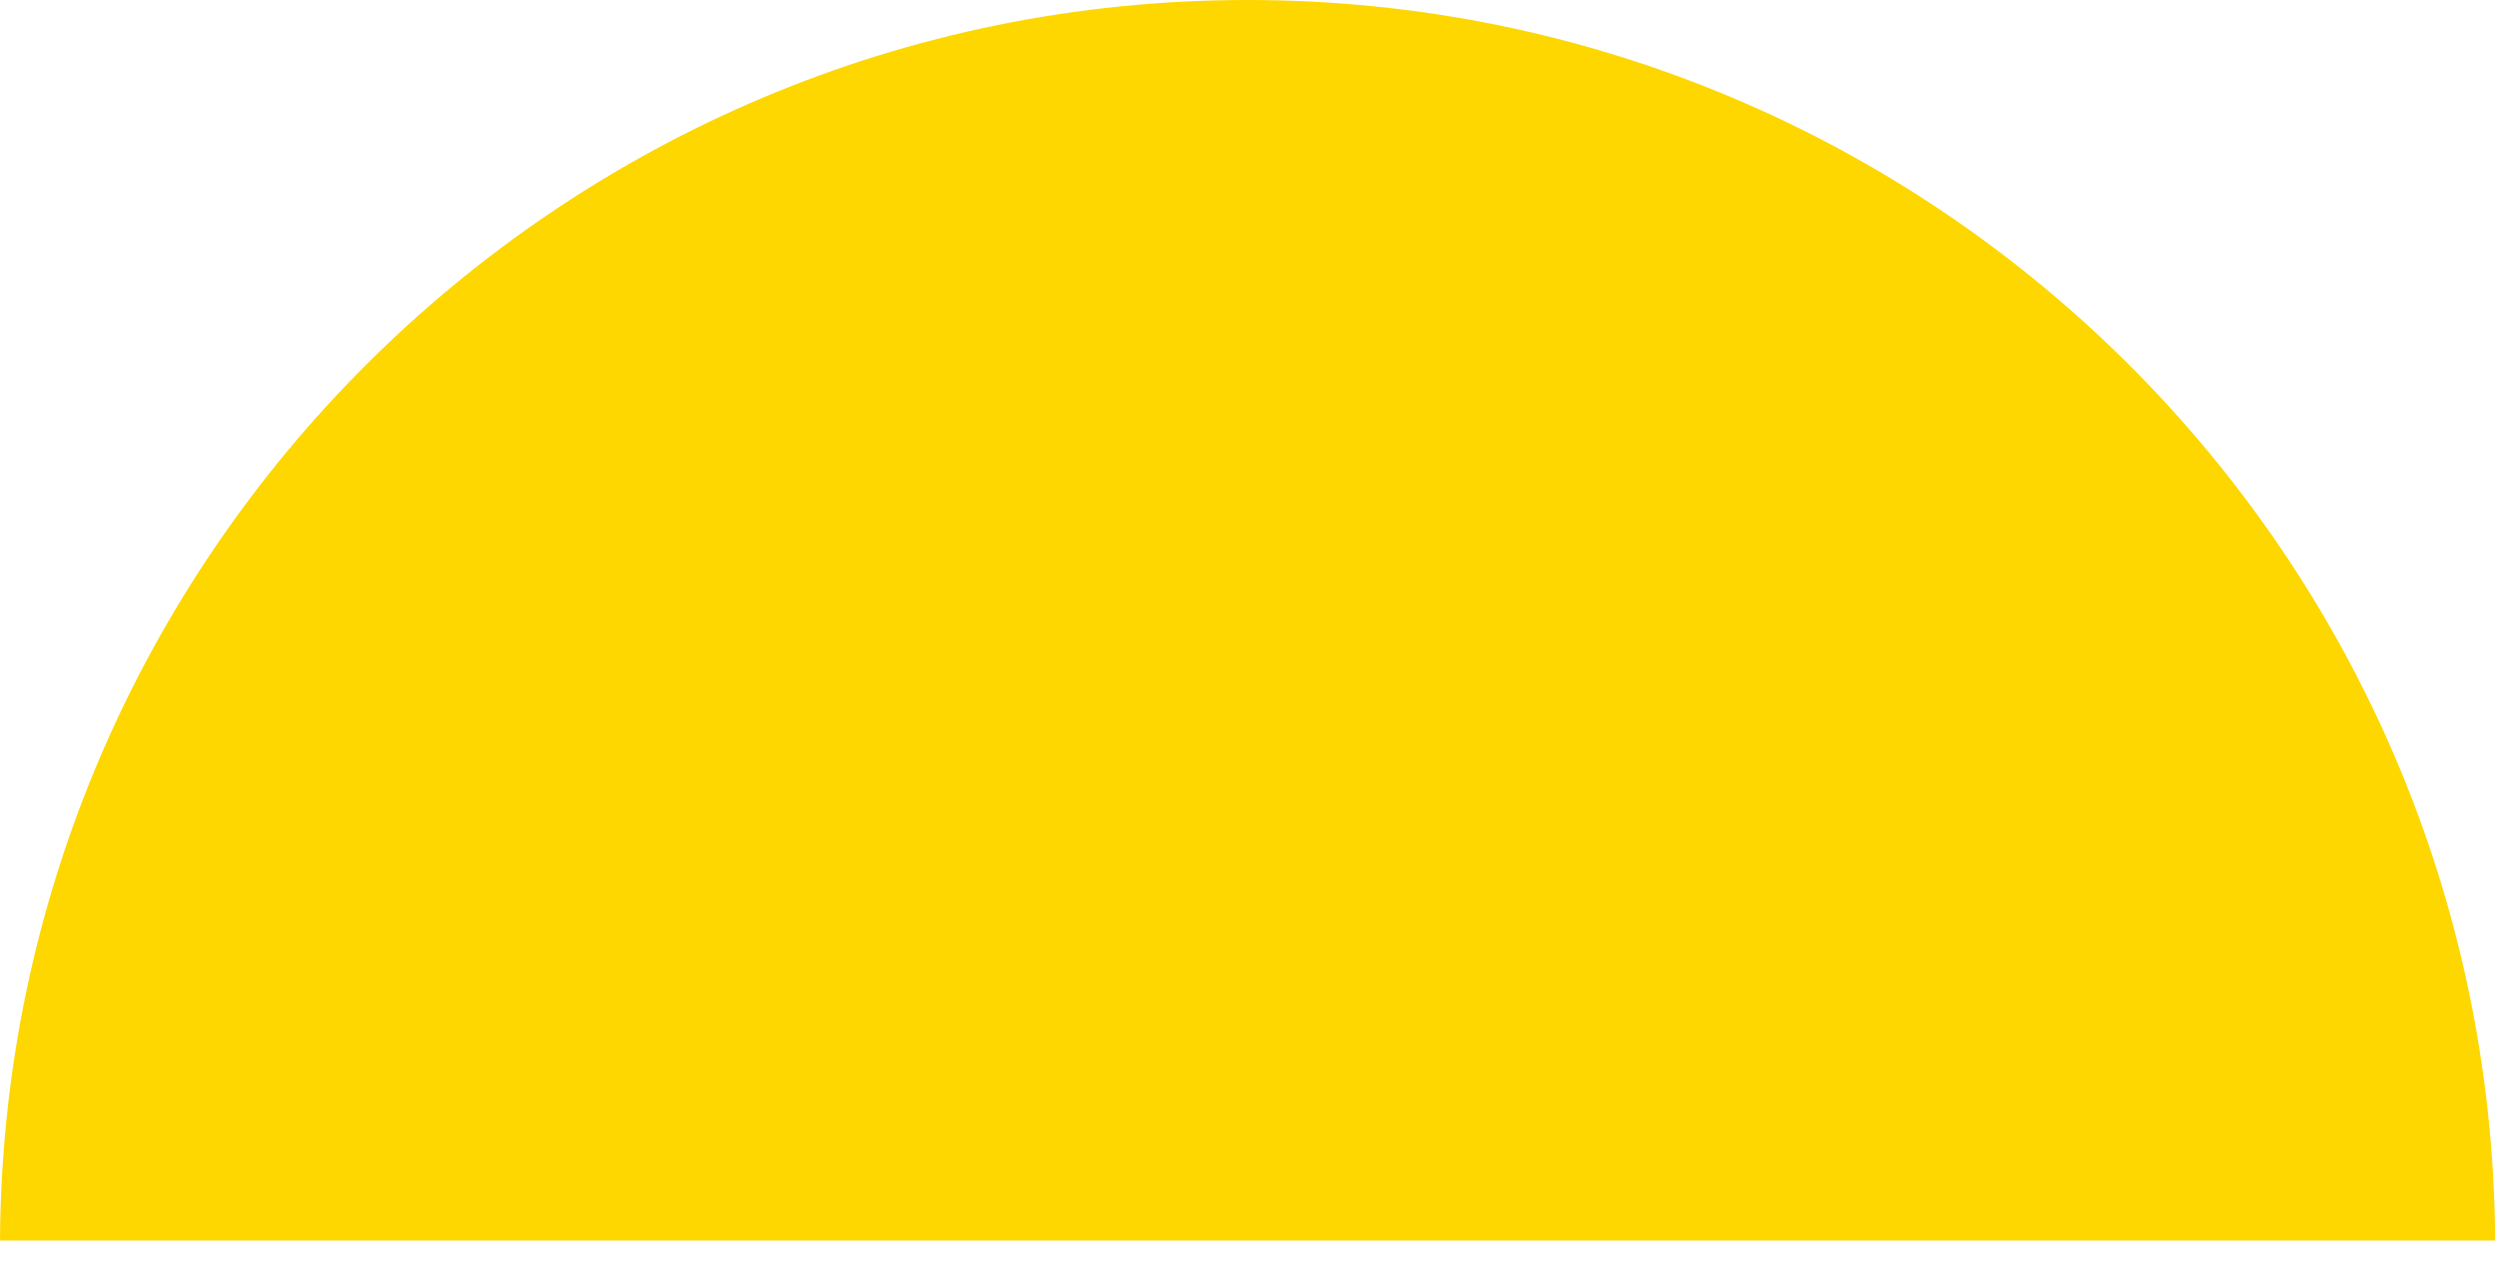 <svg width="103" height="52" viewBox="0 0 103 52" fill="none" xmlns="http://www.w3.org/2000/svg">
<path d="M102.8 51.11C102.64 22.86 79.69 0 51.4 0C23.11 0 0.16 22.86 0 51.11H102.8Z" fill="#FFD700"/>
</svg>
